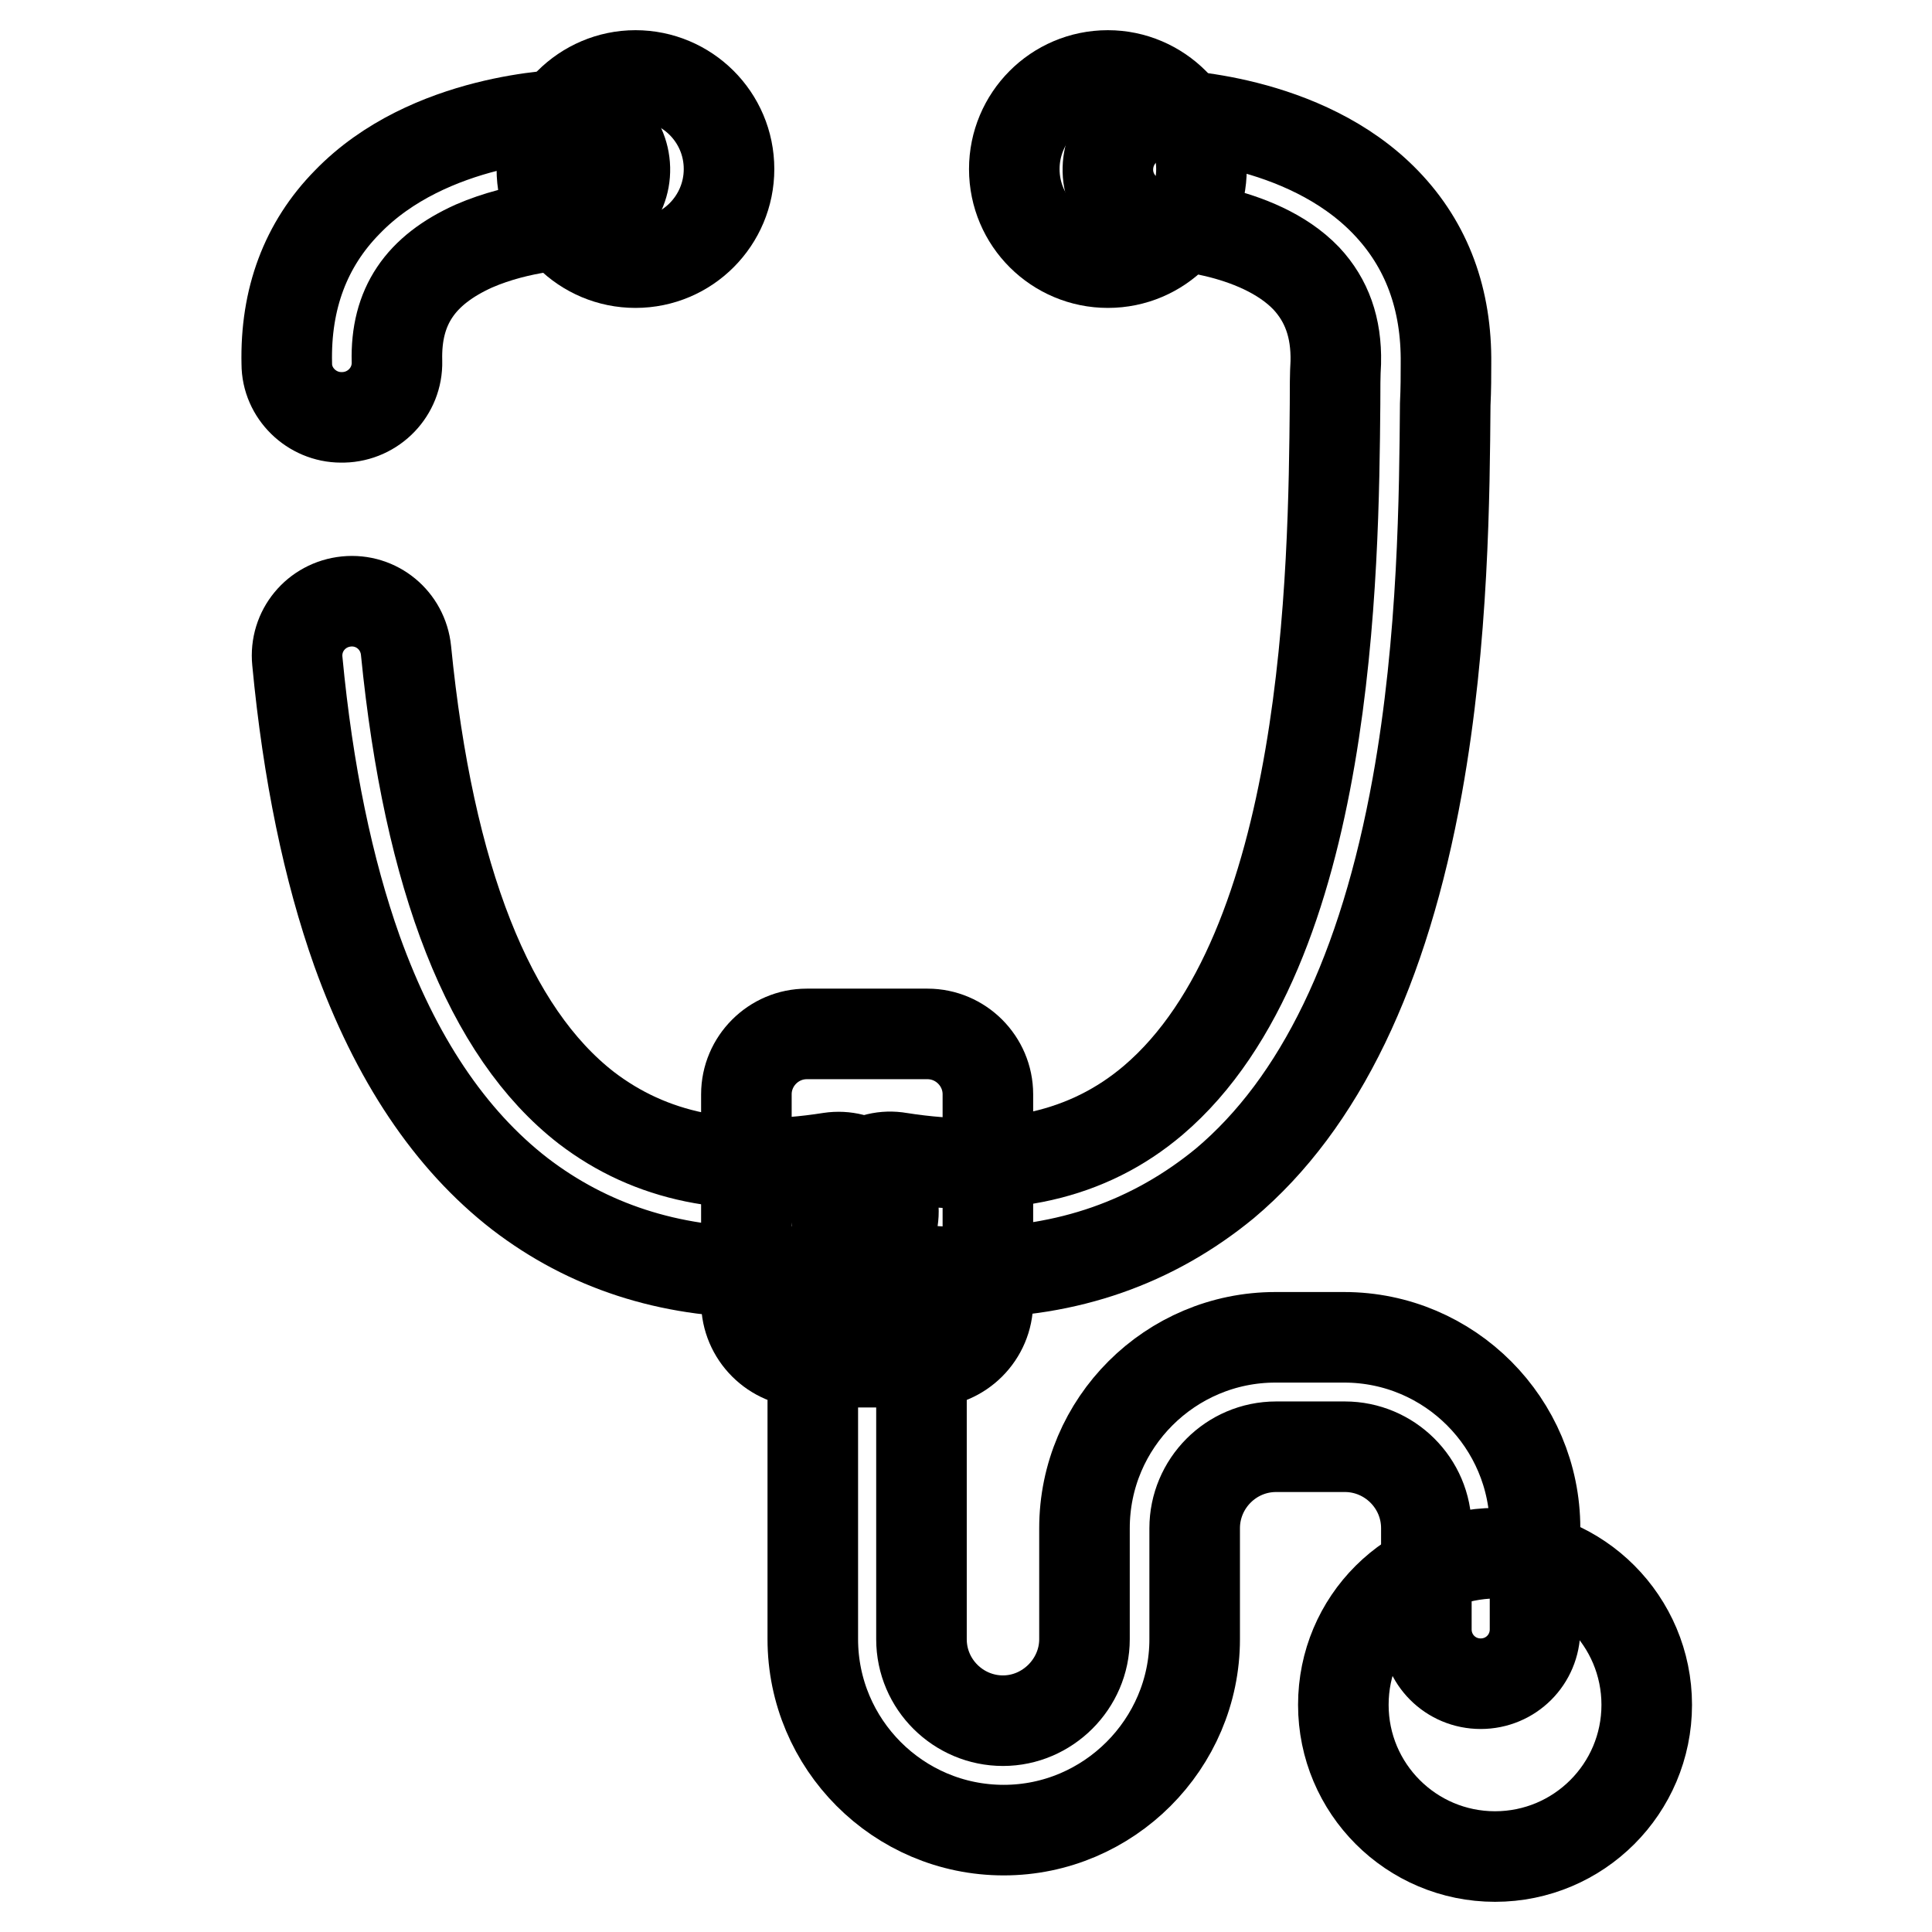 <?xml version="1.0" encoding="utf-8"?>
<!-- Svg Vector Icons : http://www.onlinewebfonts.com/icon -->
<!DOCTYPE svg PUBLIC "-//W3C//DTD SVG 1.1//EN" "http://www.w3.org/Graphics/SVG/1.1/DTD/svg11.dtd">
<svg version="1.1" xmlns="http://www.w3.org/2000/svg" xmlns:xlink="http://www.w3.org/1999/xlink" x="0px" y="0px" viewBox="0 0 256 256" enable-background="new 0 0 256 256" xml:space="preserve">
<g> <path stroke-width="12" fill-opacity="0" stroke="#000000"  d="M100.9,168.6c-12.3,0-23-3.5-32-10.4c-9.3-7.2-16.5-18-21.6-32.2c-3.8-10.7-6.5-23.6-7.9-38.4 c-0.4-4,2.5-7.5,6.5-7.9c4-0.4,7.5,2.5,7.9,6.5c3,30.2,11,50.6,23.9,60.6c8.5,6.5,19,8.7,32.3,6.6c4-0.6,7.7,2.1,8.3,6 c0.6,4-2.1,7.7-6,8.3C108.5,168.3,104.6,168.6,100.9,168.6z M45.2,55.3c-3.9,0-7.2-3.2-7.2-7.1c-0.2-8.6,2.5-15.8,8-21.4 c10.8-11.2,28.6-11.6,29.4-11.6c4,0,7.3,3.1,7.4,7.1c0.1,4-3.1,7.3-7.1,7.4c-0.1,0-6.7,0.2-12.9,2.9c-7.1,3.2-10.4,8-10.2,15.3 c0.1,4-3.1,7.3-7.1,7.4C45.3,55.3,45.2,55.3,45.2,55.3z"/> <path stroke-width="12" fill-opacity="0" stroke="#000000"  d="M71.8,22.4c0,6.9,5.6,12.4,12.4,12.4c6.9,0,12.4-5.6,12.4-12.4c0,0,0,0,0,0c0-6.9-5.6-12.4-12.4-12.4 C77.4,10,71.8,15.6,71.8,22.4z"/> <path stroke-width="12" fill-opacity="0" stroke="#000000"  d="M134.4,22.4c0,6.9,5.6,12.4,12.4,12.4c6.9,0,12.4-5.6,12.4-12.4S153.6,10,146.8,10 C139.9,10,134.4,15.6,134.4,22.4z"/> <path stroke-width="12" fill-opacity="0" stroke="#000000"  d="M128.4,168.6c-3.7,0-7.5-0.3-11.5-0.9c-4-0.6-6.7-4.3-6-8.3c0.6-4,4.3-6.7,8.3-6c14,2.2,25-0.3,33.6-7.6 c23.5-20,23.9-70.6,24.1-92.2c0-2.1,0-4,0.1-5.6c0.1-4.6-1.2-8.2-3.9-11.1c-6.5-6.8-19.1-7.2-19.2-7.2c-4-0.1-7.2-3.4-7.1-7.4 c0.1-4,3.4-7.2,7.4-7.1c0.8,0,18.6,0.4,29.4,11.6c5.5,5.7,8.1,12.9,8,21.4c0,1.5,0,3.3-0.1,5.4c-0.1,11.6-0.2,31.1-3.7,50.5 c-4.4,24.4-12.9,42.1-25.5,52.7C152.8,164.6,141.5,168.6,128.4,168.6L128.4,168.6z"/> <path stroke-width="12" fill-opacity="0" stroke="#000000"  d="M122.9,180.5h-16c-4.4,0-8-3.6-8-8V145c0-4.4,3.6-8,8-8h16c4.4,0,8,3.6,8,8v27.5 C130.9,176.9,127.3,180.5,122.9,180.5z"/> <path stroke-width="12" fill-opacity="0" stroke="#000000"  d="M133,242.5c-14,0-25.3-11.4-25.3-25.3v-41.2c0-4,3.2-7.2,7.2-7.2s7.2,3.2,7.2,7.2v41.2 c0,6,4.9,10.8,10.8,10.8s10.8-4.9,10.8-10.8v-14.7c0-14,11.4-25.3,25.3-25.3h9.1c14,0,25.3,11.4,25.3,25.3v13.4 c0,4-3.2,7.2-7.2,7.2c-4,0-7.2-3.2-7.2-7.2v-13.4c0-6-4.9-10.8-10.8-10.8h-9.1c-6,0-10.8,4.9-10.8,10.8v14.7 C158.3,231.1,146.9,242.5,133,242.5L133,242.5z"/> <path stroke-width="12" fill-opacity="0" stroke="#000000"  d="M178,225.9c0,11.1,9,20.1,20.1,20.1c11.1,0,20.1-9,20.1-20.1c0,0,0,0,0,0c0-11.1-9-20.1-20-20.1 C186.9,205.9,178,214.8,178,225.9C178,225.9,178,225.9,178,225.9z"/></g>
</svg>